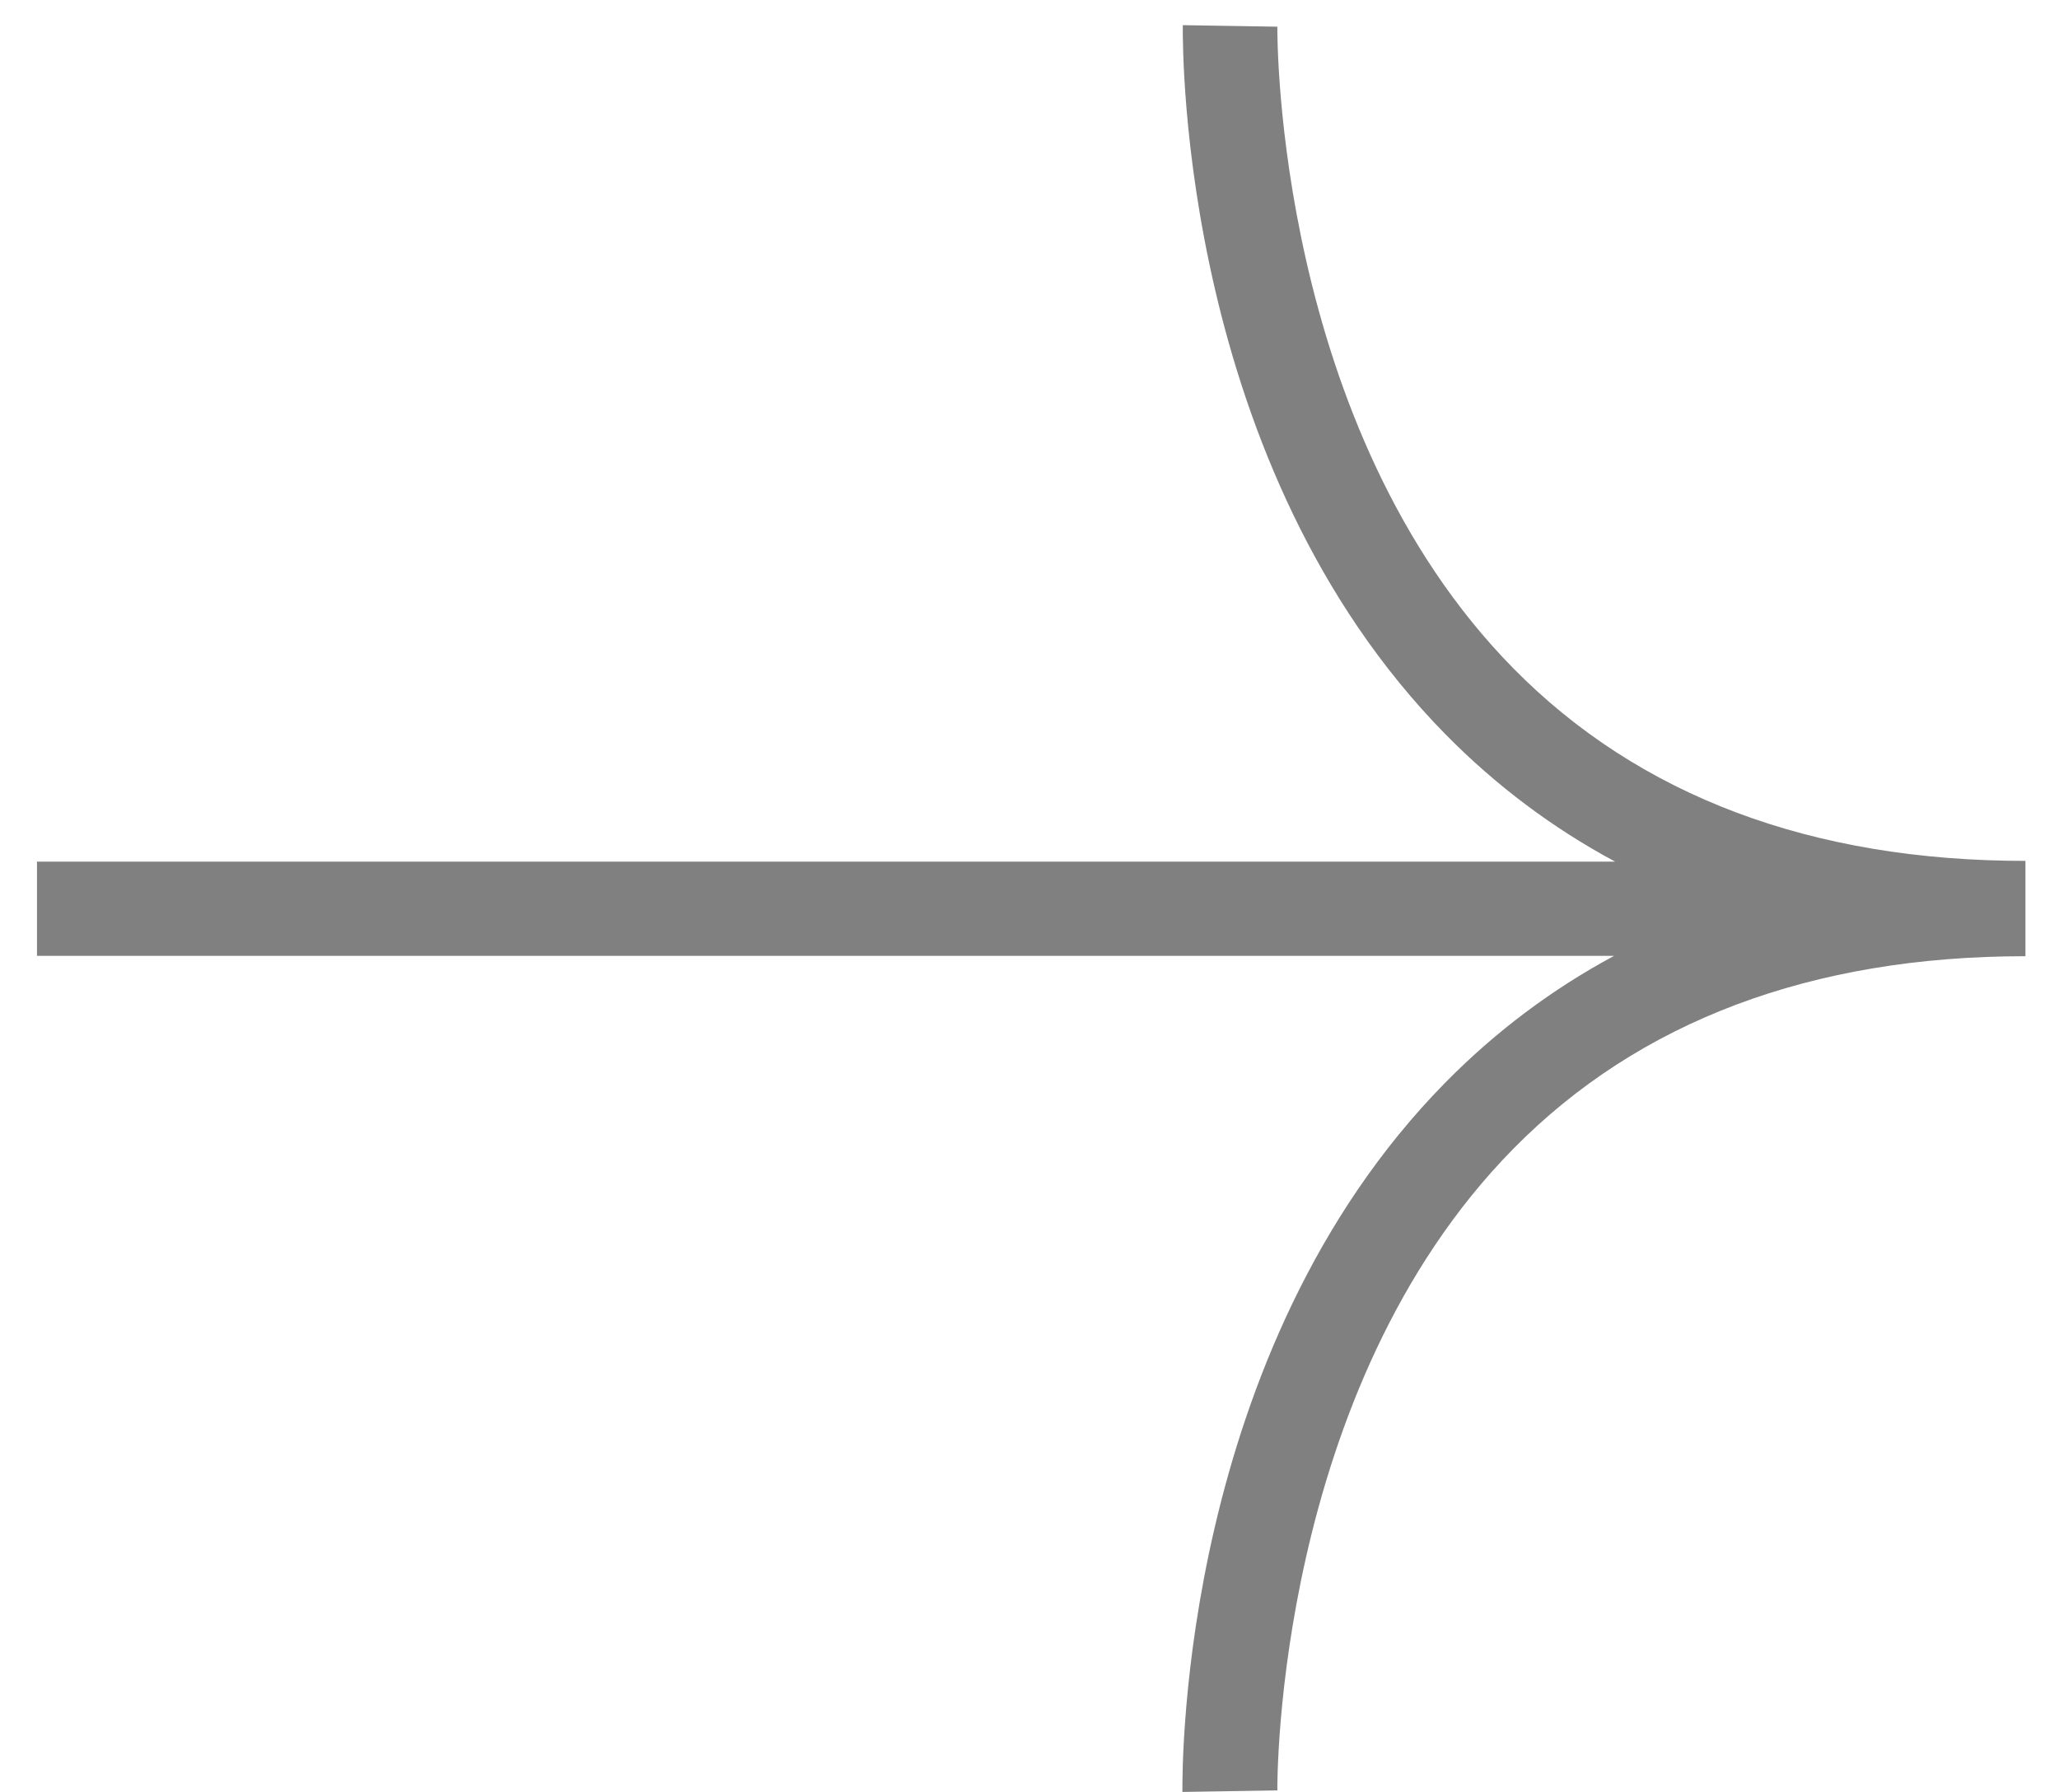 <svg width="54" height="47" viewBox="0 0 54 47" fill="none" xmlns="http://www.w3.org/2000/svg">
<path fill-rule="evenodd" clip-rule="evenodd" d="M42.36 22.6H0.97V25.07H42.332C40.698 25.949 39.219 27.06 37.9 28.4C30.98 35.438 31.008 46.247 31.01 46.977L31.01 47L33.5 46.96L33.5 46.956C33.499 46.699 33.459 36.46 39.69 30.13C42.99 26.78 47.51 25.08 53.12 25.08V22.59L53.12 22.58C47.51 22.58 42.99 20.88 39.69 17.53C33.459 11.2 33.499 0.961 33.5 0.704L33.5 0.7L31.02 0.66C31.02 0.666 31.02 0.674 31.02 0.683C31.018 1.413 30.99 12.222 37.91 19.26C39.234 20.605 40.719 21.719 42.36 22.6Z" fill="#808080"/>
</svg>
